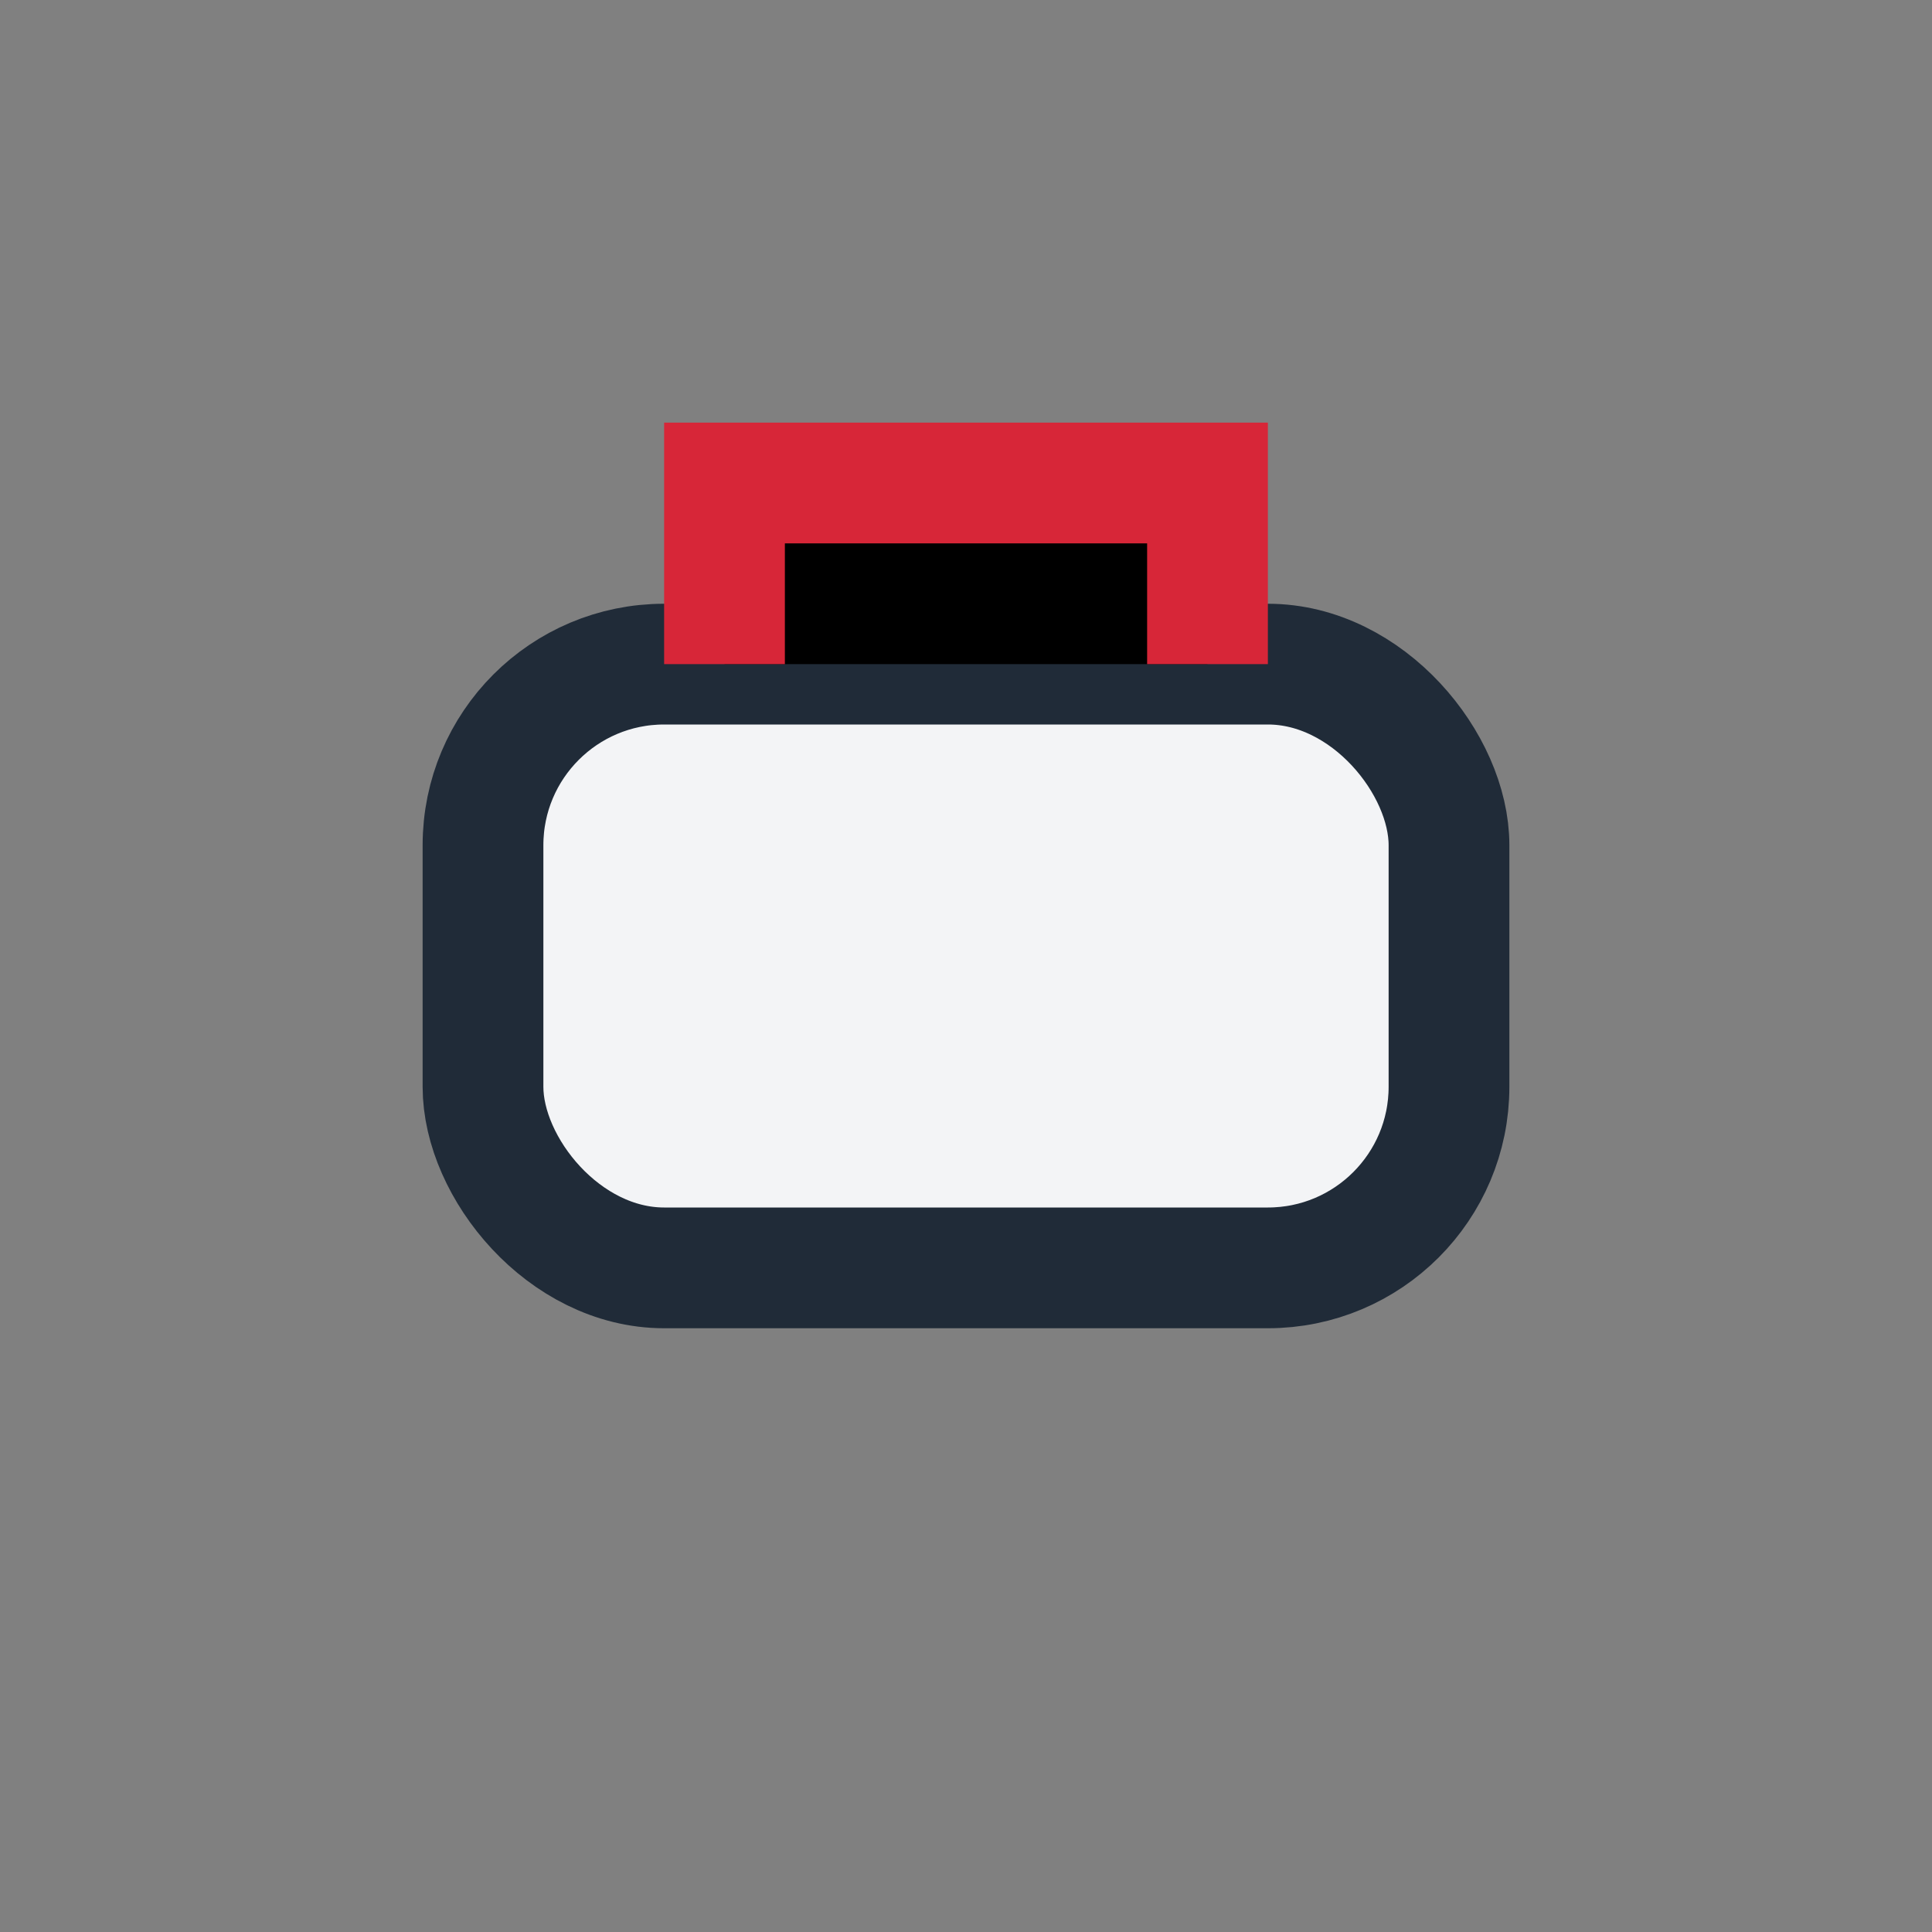 <?xml version="1.0" encoding="UTF-8"?>
<svg xmlns="http://www.w3.org/2000/svg" width="32" height="32" viewBox="0 0 32 32"><rect x="0" y="0" width="32" height="32" fill="#808080" stroke="none"/><rect x="8" y="11" width="16" height="10" rx="3" fill="#F3F4F6" stroke="#202B38" stroke-width="2"/><path d="M20 11V8h-8v3" stroke="#D72638" stroke-width="2"/></svg>